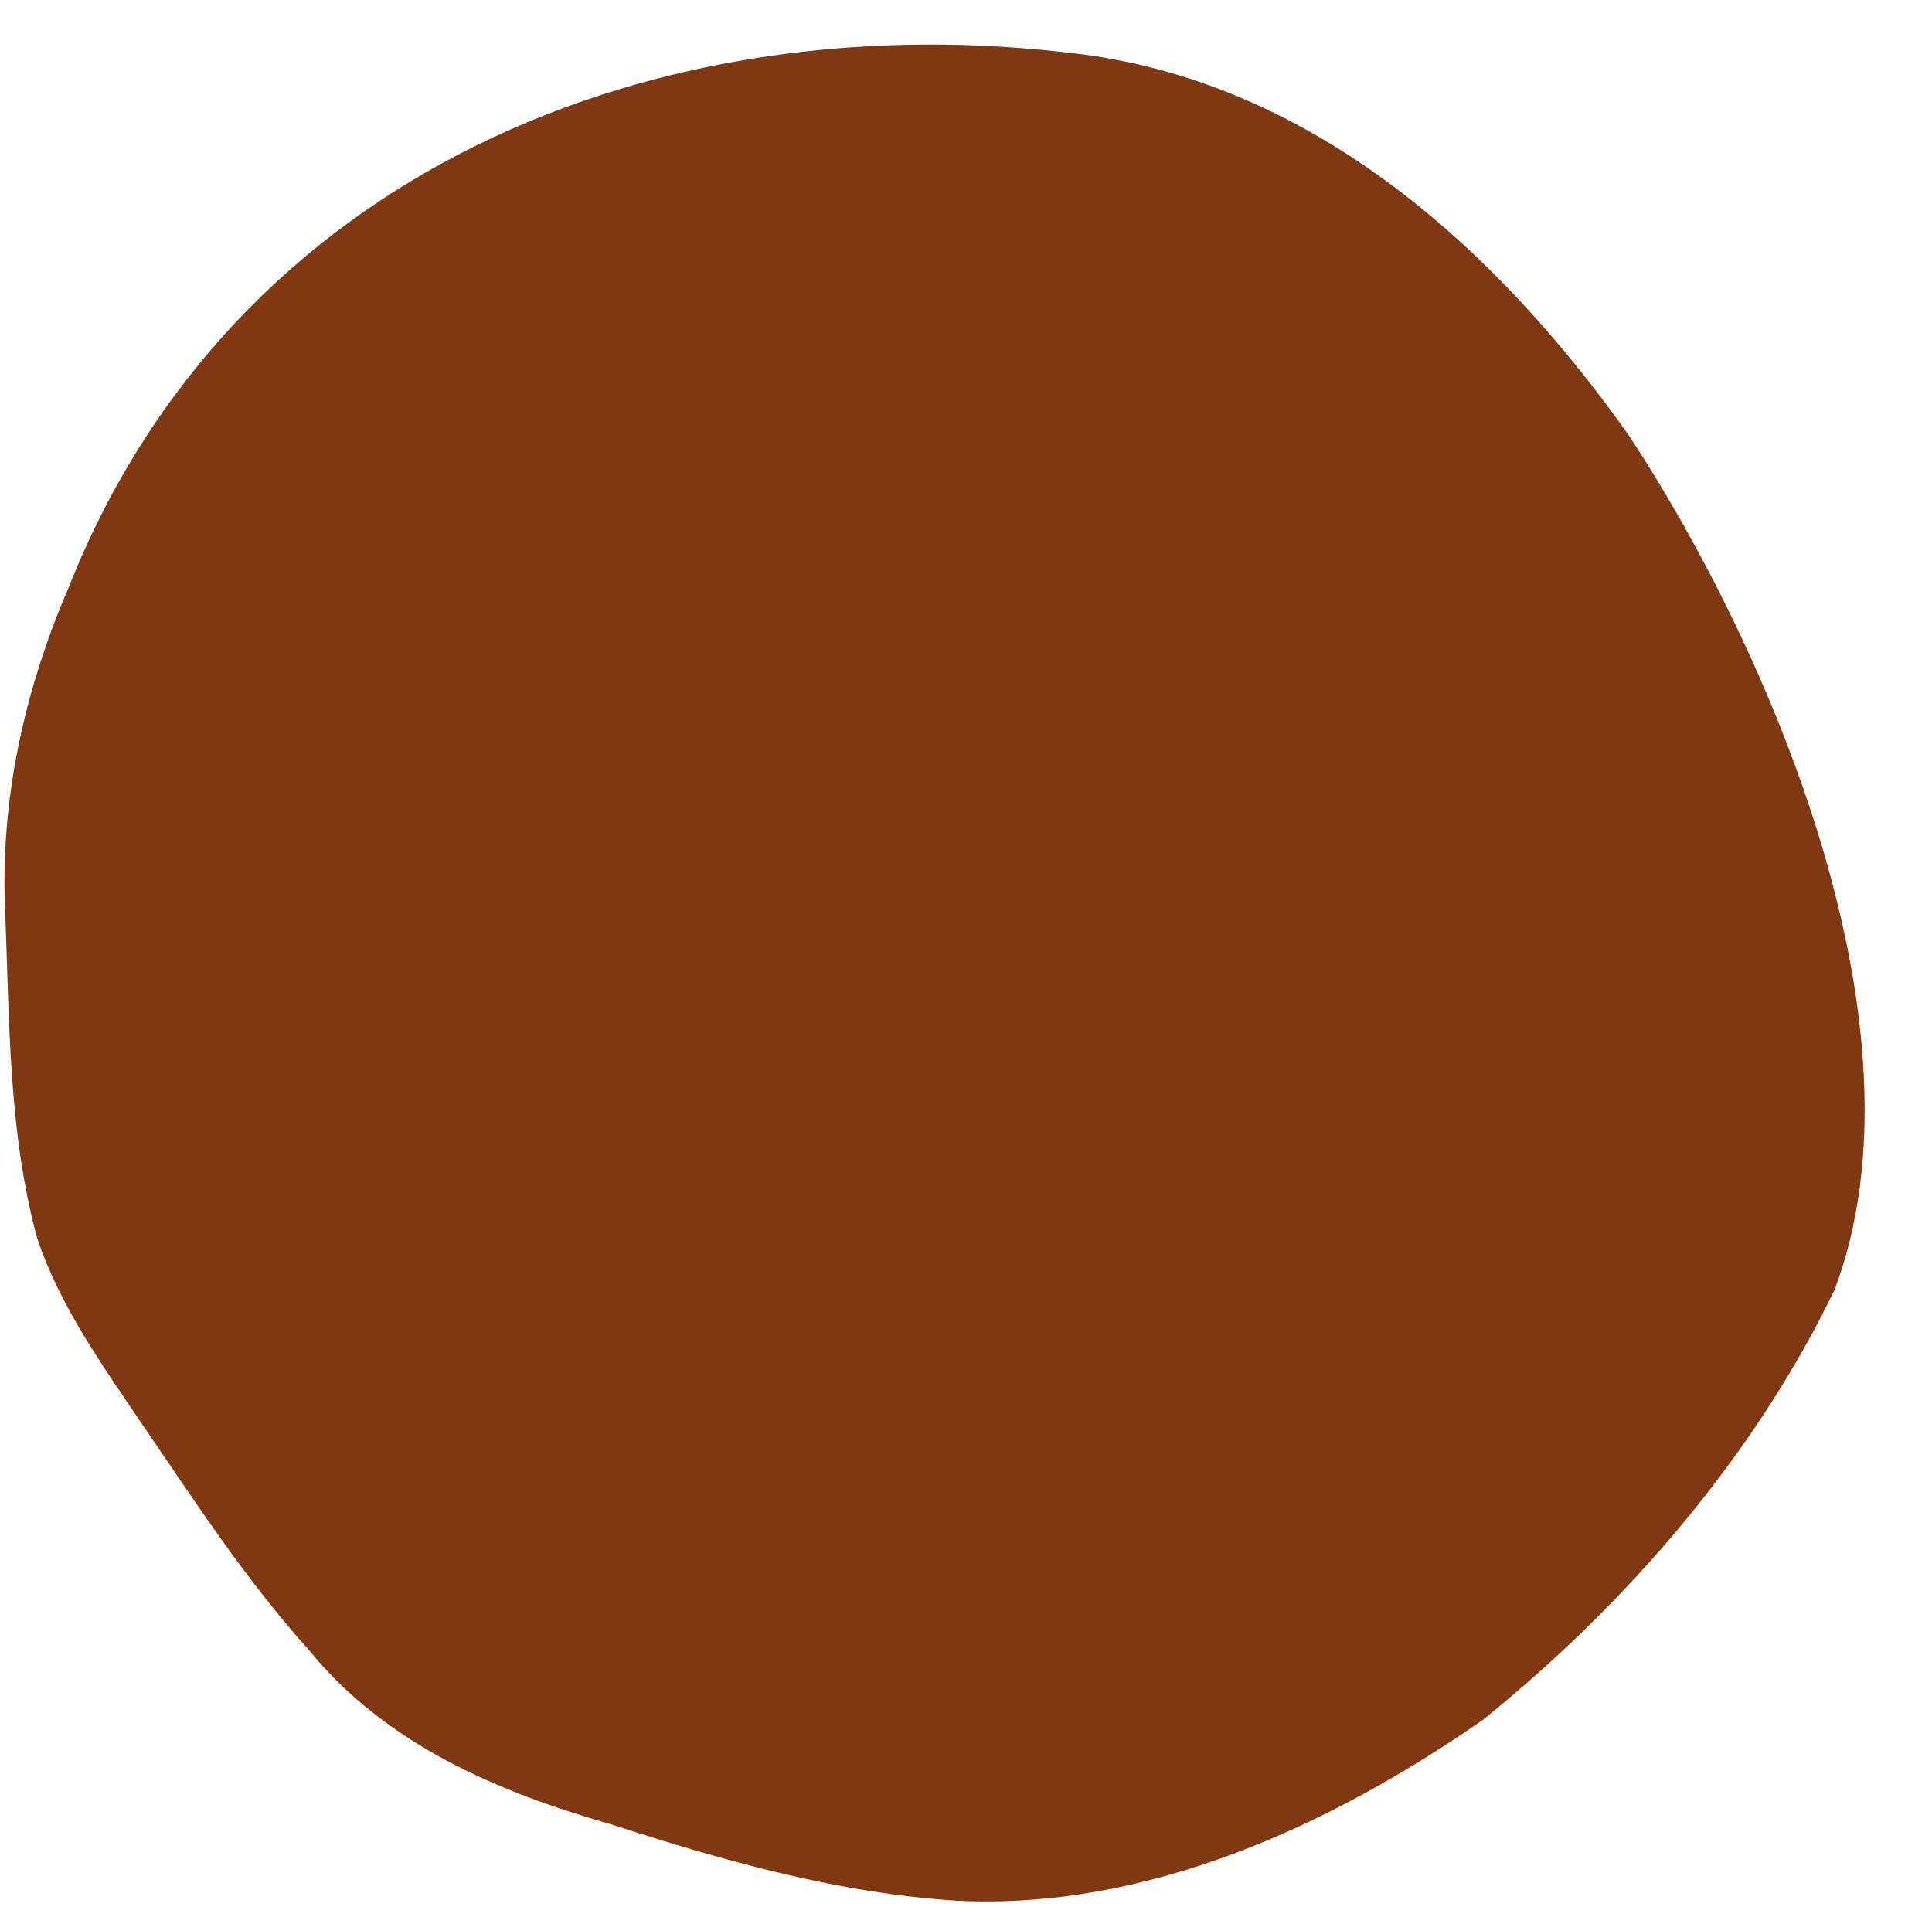 <?xml version="1.0" encoding="UTF-8" standalone="no"?><svg xmlns="http://www.w3.org/2000/svg" xmlns:xlink="http://www.w3.org/1999/xlink" fill="#000000" height="513.4" preserveAspectRatio="xMidYMid meet" version="1" viewBox="-1.2 -12.0 519.3 513.4" width="519.3" zoomAndPan="magnify"><g id="change1_1"><path d="M 436.848 105.379 C 475.465 164.324 518.117 265.207 491.93 334.715 C 470.223 379.672 436.059 419.129 397.363 450.395 C 356.336 478.883 307.234 501.418 256.324 498.988 C 224.461 497.062 193.605 488.328 163.391 478.547 C 132.777 469.836 102.469 456.957 81.898 431.668 C 64.977 412.906 51.195 391.645 36.969 370.836 C 26.289 354.953 14.855 339.109 8.77 320.785 C 0.996 292.199 1.363 262.035 0.172 232.605 C -1.164 202.867 5.43 173.41 17.152 146.176 C 61.301 34.305 175.41 -12.008 289.723 2.621 C 352.562 10.848 401.566 55.363 436.848 105.379" fill="#803813"/></g></svg>
